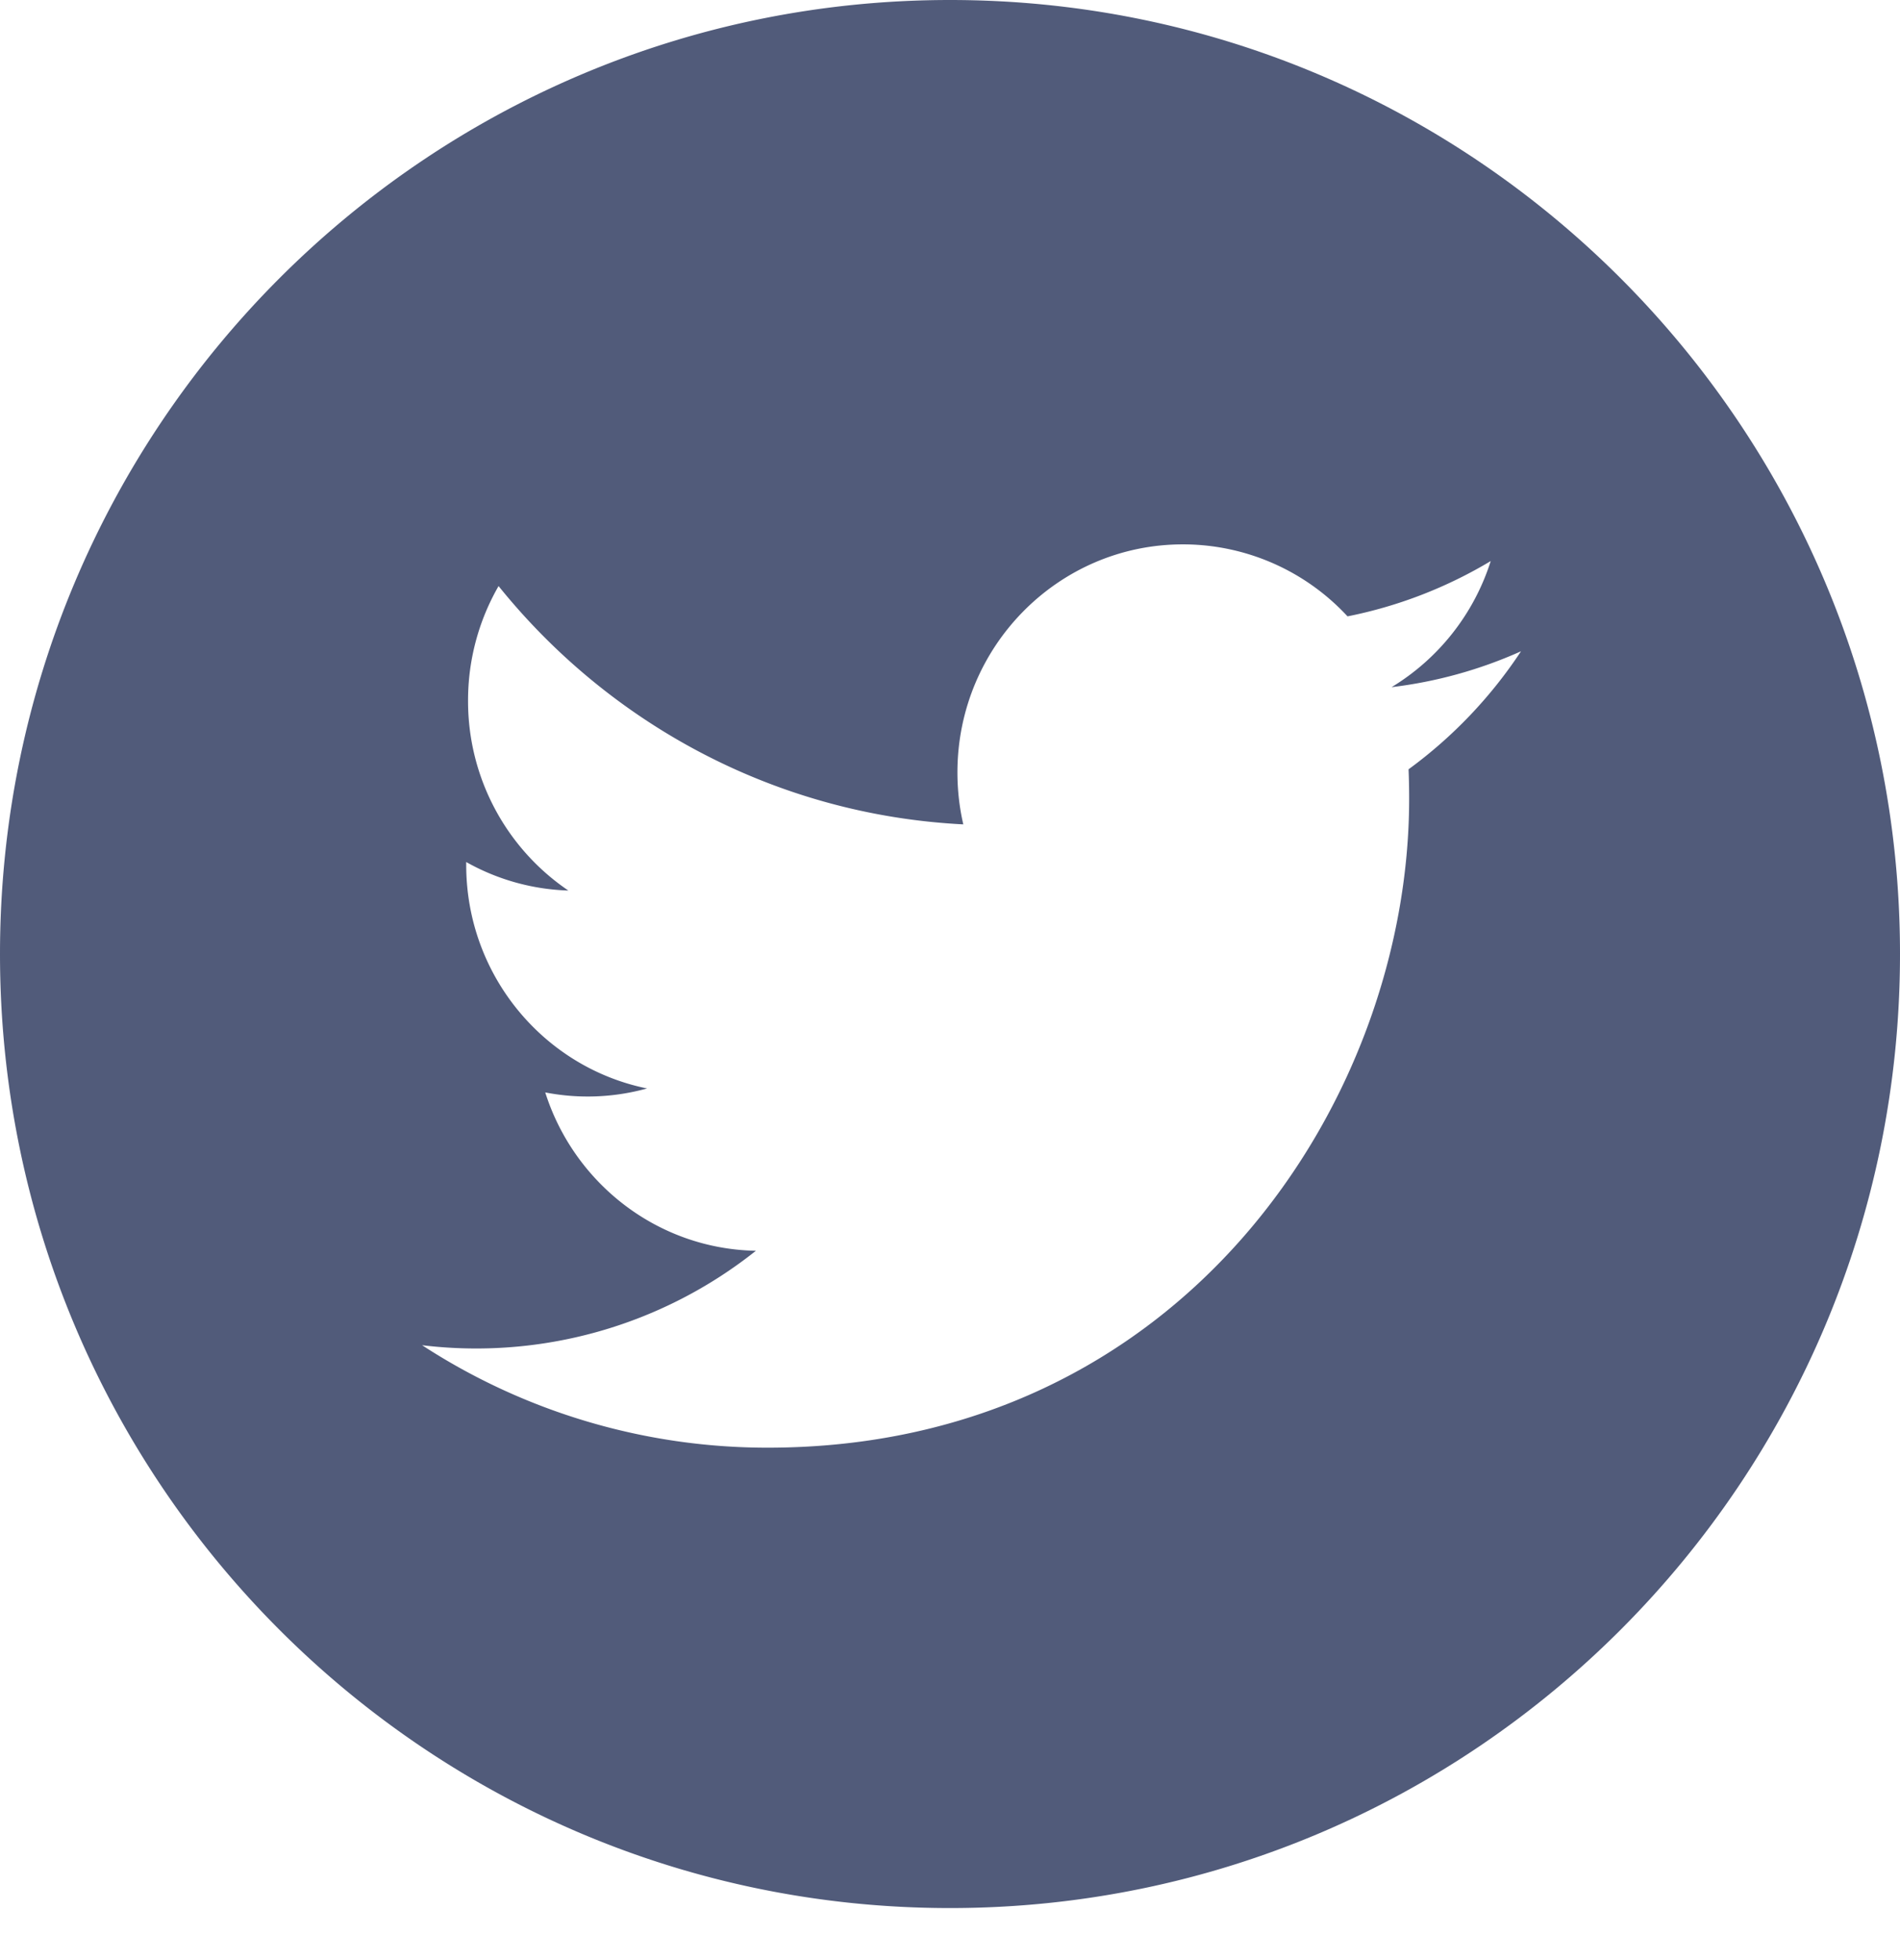 <svg width="32" height="33" viewBox="0 0 32 33" xmlns="http://www.w3.org/2000/svg">
    <path d="M16 0c8.837 0 16 7.191 16 16.062 0 8.87-7.163 16.062-16 16.062-8.836 0-16-7.192-16-16.062C0 7.192 7.164 0 16 0zm3.922 9.165c-2.096 0-3.797 1.72-3.797 3.84 0 .3.034.593.099.874-3.156-.16-5.954-1.688-7.827-4.012a3.855 3.855 0 0 0-.514 1.93 3.85 3.85 0 0 0 1.689 3.196 3.74 3.74 0 0 1-1.72-.48v.048c0 1.86 1.31 3.412 3.046 3.764a3.745 3.745 0 0 1-1.715.067c.484 1.525 1.886 2.635 3.548 2.666a7.566 7.566 0 0 1-5.622 1.59 10.656 10.656 0 0 0 5.82 1.725c6.985 0 10.804-5.85 10.804-10.924 0-.166-.003-.332-.01-.497a7.748 7.748 0 0 0 1.894-1.987 7.512 7.512 0 0 1-2.18.604 3.842 3.842 0 0 0 1.67-2.123c-.735.44-1.548.759-2.412.931a3.774 3.774 0 0 0-2.773-1.212z" fill="#515B7A" fill-rule="nonzero"/>
</svg>
